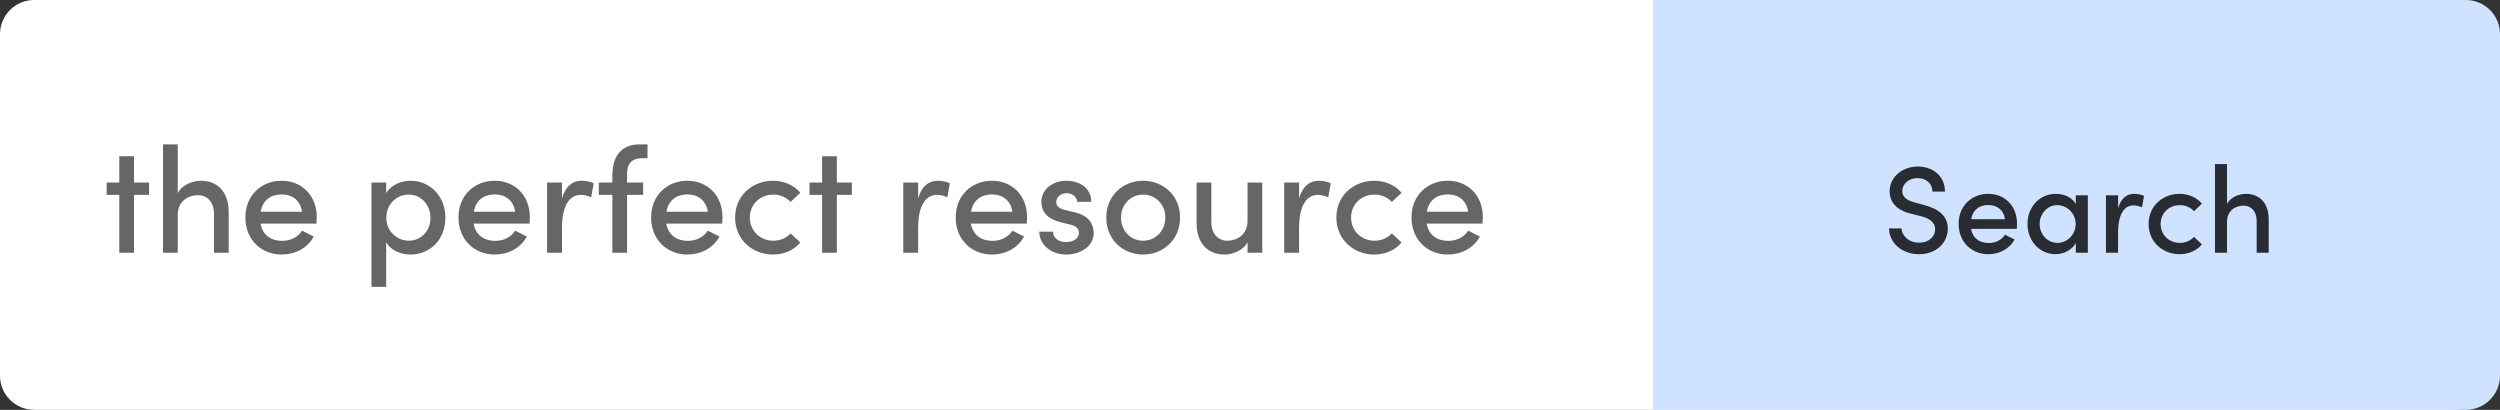 <?xml version="1.0" encoding="UTF-8"?>
<svg width="366px" height="60px" viewBox="0 0 366 60" version="1.1" xmlns="http://www.w3.org/2000/svg" xmlns:xlink="http://www.w3.org/1999/xlink">
    <rect x="0" y="0" width="366" height="60" fill="#333333" stroke="none"/>
    <!-- Generator: Sketch 49.3 (51167) - http://www.bohemiancoding.com/sketch -->
    <title>Group 12</title>
    <desc>Created with Sketch.</desc>
    <defs></defs>
    <g id="Page-1" stroke="none" stroke-width="1" fill="none" fill-rule="evenodd">
        <g id="Group-12">
            <path d="M5,0 L359,0 C361.761,-5.07265313e-16 364,2.239 364,5 L364,55 C364,57.761 361.761,60 359,60 L5,60 C2.239,60 3.38176876e-16,57.761 0,55 L0,5 C-3.38176876e-16,2.239 2.239,5.07265313e-16 5,0 Z" id="Rectangle-23" fill="#FFFFFF"></path>
            <path d="M247,0 L366,0 L366,60 L247,60 C244.239,60 242,57.761 242,55 L242,5 C242,2.239 244.239,5.07265313e-16 247,0 Z" id="Rectangle-23" fill="#CFE2FF" transform="translate(304, 30) scale(-1, 1) translate(-304, -30) "></path>
            <path d="M19.62,26.726 L21.82,26.726 L21.82,28.53 L19.62,28.53 L19.62,37 L17.464,37 L17.464,28.53 L15.616,28.53 L15.616,26.726 L17.464,26.726 L17.464,22.876 L19.62,22.876 L19.62,26.726 Z M29.366,26.462 C31.962,26.462 33.502,28.2 33.48,31.126 L33.48,37 L31.324,37 L31.324,31.258 C31.324,29.586 30.312,28.574 28.992,28.574 C27.65,28.574 26.022,29.366 26.022,31.478 L26.022,37 L23.866,37 L23.866,21.138 L26.022,21.138 L26.022,28.288 C26.616,27.034 28.266,26.462 29.366,26.462 Z M46.372,31.808 C46.372,32.094 46.35,32.402 46.328,32.732 L38.144,32.732 C38.43,34.404 39.662,35.262 41.312,35.262 C42.522,35.262 43.644,34.712 44.216,33.766 L45.932,34.624 C45.03,36.34 43.182,37.264 41.224,37.264 C38.254,37.264 35.922,35.086 35.922,31.83 C35.922,28.574 38.298,26.462 41.224,26.462 C44.15,26.462 46.372,28.574 46.372,31.808 Z M38.166,30.994 L44.216,30.994 C43.996,29.388 42.83,28.464 41.246,28.464 C39.662,28.464 38.474,29.278 38.166,30.994 Z M60.1,26.462 C62.872,26.462 65.204,28.618 65.204,31.874 C65.204,35.152 62.894,37.264 60.1,37.264 C58.648,37.264 57.218,36.648 56.536,35.482 L56.536,41.994 L54.38,41.994 L54.38,26.726 L56.536,26.726 L56.536,28.266 C57.218,27.1 58.714,26.462 60.1,26.462 Z M59.836,35.24 C61.618,35.24 63.026,33.832 63.026,31.896 C63.026,29.96 61.618,28.486 59.836,28.486 C58.12,28.486 56.558,29.828 56.558,31.896 C56.558,33.964 58.252,35.24 59.836,35.24 Z M77.568,31.808 C77.568,32.094 77.546,32.402 77.524,32.732 L69.34,32.732 C69.626,34.404 70.858,35.262 72.508,35.262 C73.718,35.262 74.84,34.712 75.412,33.766 L77.128,34.624 C76.226,36.34 74.378,37.264 72.42,37.264 C69.45,37.264 67.118,35.086 67.118,31.83 C67.118,28.574 69.494,26.462 72.42,26.462 C75.346,26.462 77.568,28.574 77.568,31.808 Z M69.362,30.994 L75.412,30.994 C75.192,29.388 74.026,28.464 72.442,28.464 C70.858,28.464 69.67,29.278 69.362,30.994 Z M85.158,26.462 C85.862,26.462 86.588,26.638 86.918,26.836 L86.544,28.882 C85.972,28.618 85.444,28.53 85.026,28.53 C83.156,28.53 82.276,30.532 82.276,33.304 L82.276,37 L80.098,37 L80.098,26.726 L82.276,26.726 L82.276,29.036 C82.804,27.232 83.838,26.462 85.158,26.462 Z M94.794,23.162 L94.046,23.162 C92.264,23.162 91.78,24.218 91.802,25.516 L91.802,26.726 L94.156,26.726 L94.156,28.53 L91.802,28.53 L91.802,37 L89.646,37 L89.646,28.53 L87.666,28.53 L87.666,26.726 L89.646,26.726 L89.646,25.758 C89.646,22.964 90.856,21.138 93.65,21.138 L94.794,21.138 L94.794,23.162 Z M105.772,31.808 C105.772,32.094 105.75,32.402 105.728,32.732 L97.544,32.732 C97.83,34.404 99.062,35.262 100.712,35.262 C101.922,35.262 103.044,34.712 103.616,33.766 L105.332,34.624 C104.43,36.34 102.582,37.264 100.624,37.264 C97.654,37.264 95.322,35.086 95.322,31.83 C95.322,28.574 97.698,26.462 100.624,26.462 C103.55,26.462 105.772,28.574 105.772,31.808 Z M97.566,30.994 L103.616,30.994 C103.396,29.388 102.23,28.464 100.646,28.464 C99.062,28.464 97.874,29.278 97.566,30.994 Z M113.164,37.264 C110.194,37.264 107.62,35.108 107.62,31.852 C107.62,28.596 110.194,26.462 113.164,26.462 C114.836,26.462 116.266,27.144 117.168,28.222 L115.738,29.564 C115.144,28.904 114.242,28.486 113.208,28.486 C111.294,28.486 109.776,29.894 109.776,31.852 C109.776,33.81 111.294,35.24 113.208,35.24 C114.242,35.24 115.144,34.822 115.738,34.162 L117.168,35.504 C116.266,36.582 114.836,37.264 113.164,37.264 Z M122.514,26.726 L124.714,26.726 L124.714,28.53 L122.514,28.53 L122.514,37 L120.358,37 L120.358,28.53 L118.51,28.53 L118.51,26.726 L120.358,26.726 L120.358,22.876 L122.514,22.876 L122.514,26.726 Z M137.298,26.462 C138.002,26.462 138.728,26.638 139.058,26.836 L138.684,28.882 C138.112,28.618 137.584,28.53 137.166,28.53 C135.296,28.53 134.416,30.532 134.416,33.304 L134.416,37 L132.238,37 L132.238,26.726 L134.416,26.726 L134.416,29.036 C134.944,27.232 135.978,26.462 137.298,26.462 Z M150.366,31.808 C150.366,32.094 150.344,32.402 150.322,32.732 L142.138,32.732 C142.424,34.404 143.656,35.262 145.306,35.262 C146.516,35.262 147.638,34.712 148.21,33.766 L149.926,34.624 C149.024,36.34 147.176,37.264 145.218,37.264 C142.248,37.264 139.916,35.086 139.916,31.83 C139.916,28.574 142.292,26.462 145.218,26.462 C148.144,26.462 150.366,28.574 150.366,31.808 Z M142.16,30.994 L148.21,30.994 C147.99,29.388 146.824,28.464 145.24,28.464 C143.656,28.464 142.468,29.278 142.16,30.994 Z M156.064,37.264 C154.15,37.264 152.192,36.076 152.148,33.92 L154.15,33.92 C154.15,34.734 154.876,35.438 156.042,35.438 C157.23,35.438 157.956,34.844 157.956,34.074 C157.956,33.392 157.406,33.04 156.636,32.864 L155.25,32.534 C153.336,32.028 152.456,31.038 152.456,29.52 C152.456,27.848 153.974,26.462 156.108,26.462 C157.868,26.462 159.76,27.386 159.76,29.542 L157.692,29.542 C157.692,28.794 156.922,28.288 156.152,28.288 C155.25,28.288 154.634,28.882 154.634,29.586 C154.634,30.224 155.228,30.576 155.866,30.73 L157.428,31.104 C159.628,31.654 160.112,33.018 160.112,34.118 C160.112,36.076 158.176,37.264 156.064,37.264 Z M167.35,37.264 C164.424,37.264 161.96,35.108 161.96,31.852 C161.96,28.596 164.424,26.462 167.35,26.462 C170.276,26.462 172.762,28.596 172.762,31.852 C172.762,35.108 170.276,37.264 167.35,37.264 Z M167.35,35.24 C169.11,35.24 170.606,33.854 170.606,31.852 C170.606,29.872 169.11,28.486 167.35,28.486 C165.59,28.486 164.116,29.872 164.116,31.852 C164.116,33.854 165.59,35.24 167.35,35.24 Z M182.64,32.314 L182.64,26.726 L184.796,26.726 L184.796,37 L182.64,37 L182.64,35.438 C182.046,36.692 180.396,37.264 179.318,37.264 C176.722,37.264 175.16,35.526 175.182,32.6 L175.182,26.726 L177.338,26.726 L177.338,32.534 C177.338,34.228 178.35,35.24 179.67,35.24 C181.012,35.24 182.64,34.448 182.64,32.314 Z M193.068,26.462 C193.772,26.462 194.498,26.638 194.828,26.836 L194.454,28.882 C193.882,28.618 193.354,28.53 192.936,28.53 C191.066,28.53 190.186,30.532 190.186,33.304 L190.186,37 L188.008,37 L188.008,26.726 L190.186,26.726 L190.186,29.036 C190.714,27.232 191.748,26.462 193.068,26.462 Z M201.186,37.264 C198.216,37.264 195.642,35.108 195.642,31.852 C195.642,28.596 198.216,26.462 201.186,26.462 C202.858,26.462 204.288,27.144 205.19,28.222 L203.76,29.564 C203.166,28.904 202.264,28.486 201.23,28.486 C199.316,28.486 197.798,29.894 197.798,31.852 C197.798,33.81 199.316,35.24 201.23,35.24 C202.264,35.24 203.166,34.822 203.76,34.162 L205.19,35.504 C204.288,36.582 202.858,37.264 201.186,37.264 Z M217.092,31.808 C217.092,32.094 217.07,32.402 217.048,32.732 L208.864,32.732 C209.15,34.404 210.382,35.262 212.032,35.262 C213.242,35.262 214.364,34.712 214.936,33.766 L216.652,34.624 C215.75,36.34 213.902,37.264 211.944,37.264 C208.974,37.264 206.642,35.086 206.642,31.83 C206.642,28.574 209.018,26.462 211.944,26.462 C214.87,26.462 217.092,28.574 217.092,31.808 Z M208.886,30.994 L214.936,30.994 C214.716,29.388 213.55,28.464 211.966,28.464 C210.382,28.464 209.194,29.278 208.886,30.994 Z" id="the-perfect-resource" fill="#666666"></path>
            <path d="M280.965,37.216 C278.319,37.216 276.555,35.434 276.555,33.436 L278.391,33.436 C278.427,34.498 279.417,35.524 280.965,35.524 C282.441,35.524 283.305,34.588 283.305,33.562 C283.305,32.464 282.315,31.942 281.307,31.672 L279.723,31.276 C277.077,30.61 276.645,29.044 276.645,28.018 C276.645,25.84 278.571,24.382 280.767,24.382 C282.999,24.382 284.745,25.786 284.745,28.054 L282.909,28.054 C282.909,26.884 281.991,26.074 280.713,26.074 C279.543,26.074 278.499,26.848 278.499,27.982 C278.499,28.378 278.625,29.188 280.191,29.602 L281.757,30.034 C283.845,30.592 285.159,31.654 285.159,33.472 C285.159,35.542 283.467,37.216 280.965,37.216 Z M295.293,32.752 C295.293,32.986 295.275,33.238 295.257,33.508 L288.561,33.508 C288.795,34.876 289.803,35.578 291.153,35.578 C292.143,35.578 293.061,35.128 293.529,34.354 L294.933,35.056 C294.195,36.46 292.683,37.216 291.081,37.216 C288.651,37.216 286.743,35.434 286.743,32.77 C286.743,30.106 288.687,28.378 291.081,28.378 C293.475,28.378 295.293,30.106 295.293,32.752 Z M288.579,32.086 L293.529,32.086 C293.349,30.772 292.395,30.016 291.099,30.016 C289.803,30.016 288.831,30.682 288.579,32.086 Z M303.897,29.854 L303.897,28.594 L305.661,28.594 L305.661,37 L303.897,37 L303.897,35.578 C303.357,36.55 302.205,37.216 300.909,37.216 C298.713,37.216 296.823,35.38 296.823,32.788 C296.823,30.286 298.605,28.378 300.981,28.378 C302.205,28.378 303.357,28.9 303.897,29.854 Z M301.215,35.56 C302.619,35.56 303.879,34.372 303.879,32.788 C303.879,31.168 302.529,30.034 301.179,30.034 C299.739,30.034 298.605,31.294 298.605,32.788 C298.605,34.3 299.739,35.56 301.215,35.56 Z M312.447,28.378 C313.023,28.378 313.617,28.522 313.887,28.684 L313.581,30.358 C313.113,30.142 312.681,30.07 312.339,30.07 C310.809,30.07 310.089,31.708 310.089,33.976 L310.089,37 L308.307,37 L308.307,28.594 L310.089,28.594 L310.089,30.484 C310.521,29.008 311.367,28.378 312.447,28.378 Z M319.089,37.216 C316.659,37.216 314.553,35.452 314.553,32.788 C314.553,30.124 316.659,28.378 319.089,28.378 C320.457,28.378 321.627,28.936 322.365,29.818 L321.195,30.916 C320.709,30.376 319.971,30.034 319.125,30.034 C317.559,30.034 316.317,31.186 316.317,32.788 C316.317,34.39 317.559,35.56 319.125,35.56 C319.971,35.56 320.709,35.218 321.195,34.678 L322.365,35.776 C321.627,36.658 320.457,37.216 319.089,37.216 Z M328.773,28.378 C330.897,28.378 332.157,29.8 332.139,32.194 L332.139,37 L330.375,37 L330.375,32.302 C330.375,30.934 329.547,30.106 328.467,30.106 C327.369,30.106 326.037,30.754 326.037,32.482 L326.037,37 L324.273,37 L324.273,24.022 L326.037,24.022 L326.037,29.872 C326.523,28.846 327.873,28.378 328.773,28.378 Z" id="Search" fill-opacity="0.8" fill="#000000"></path>
        </g>
    </g>
</svg>
